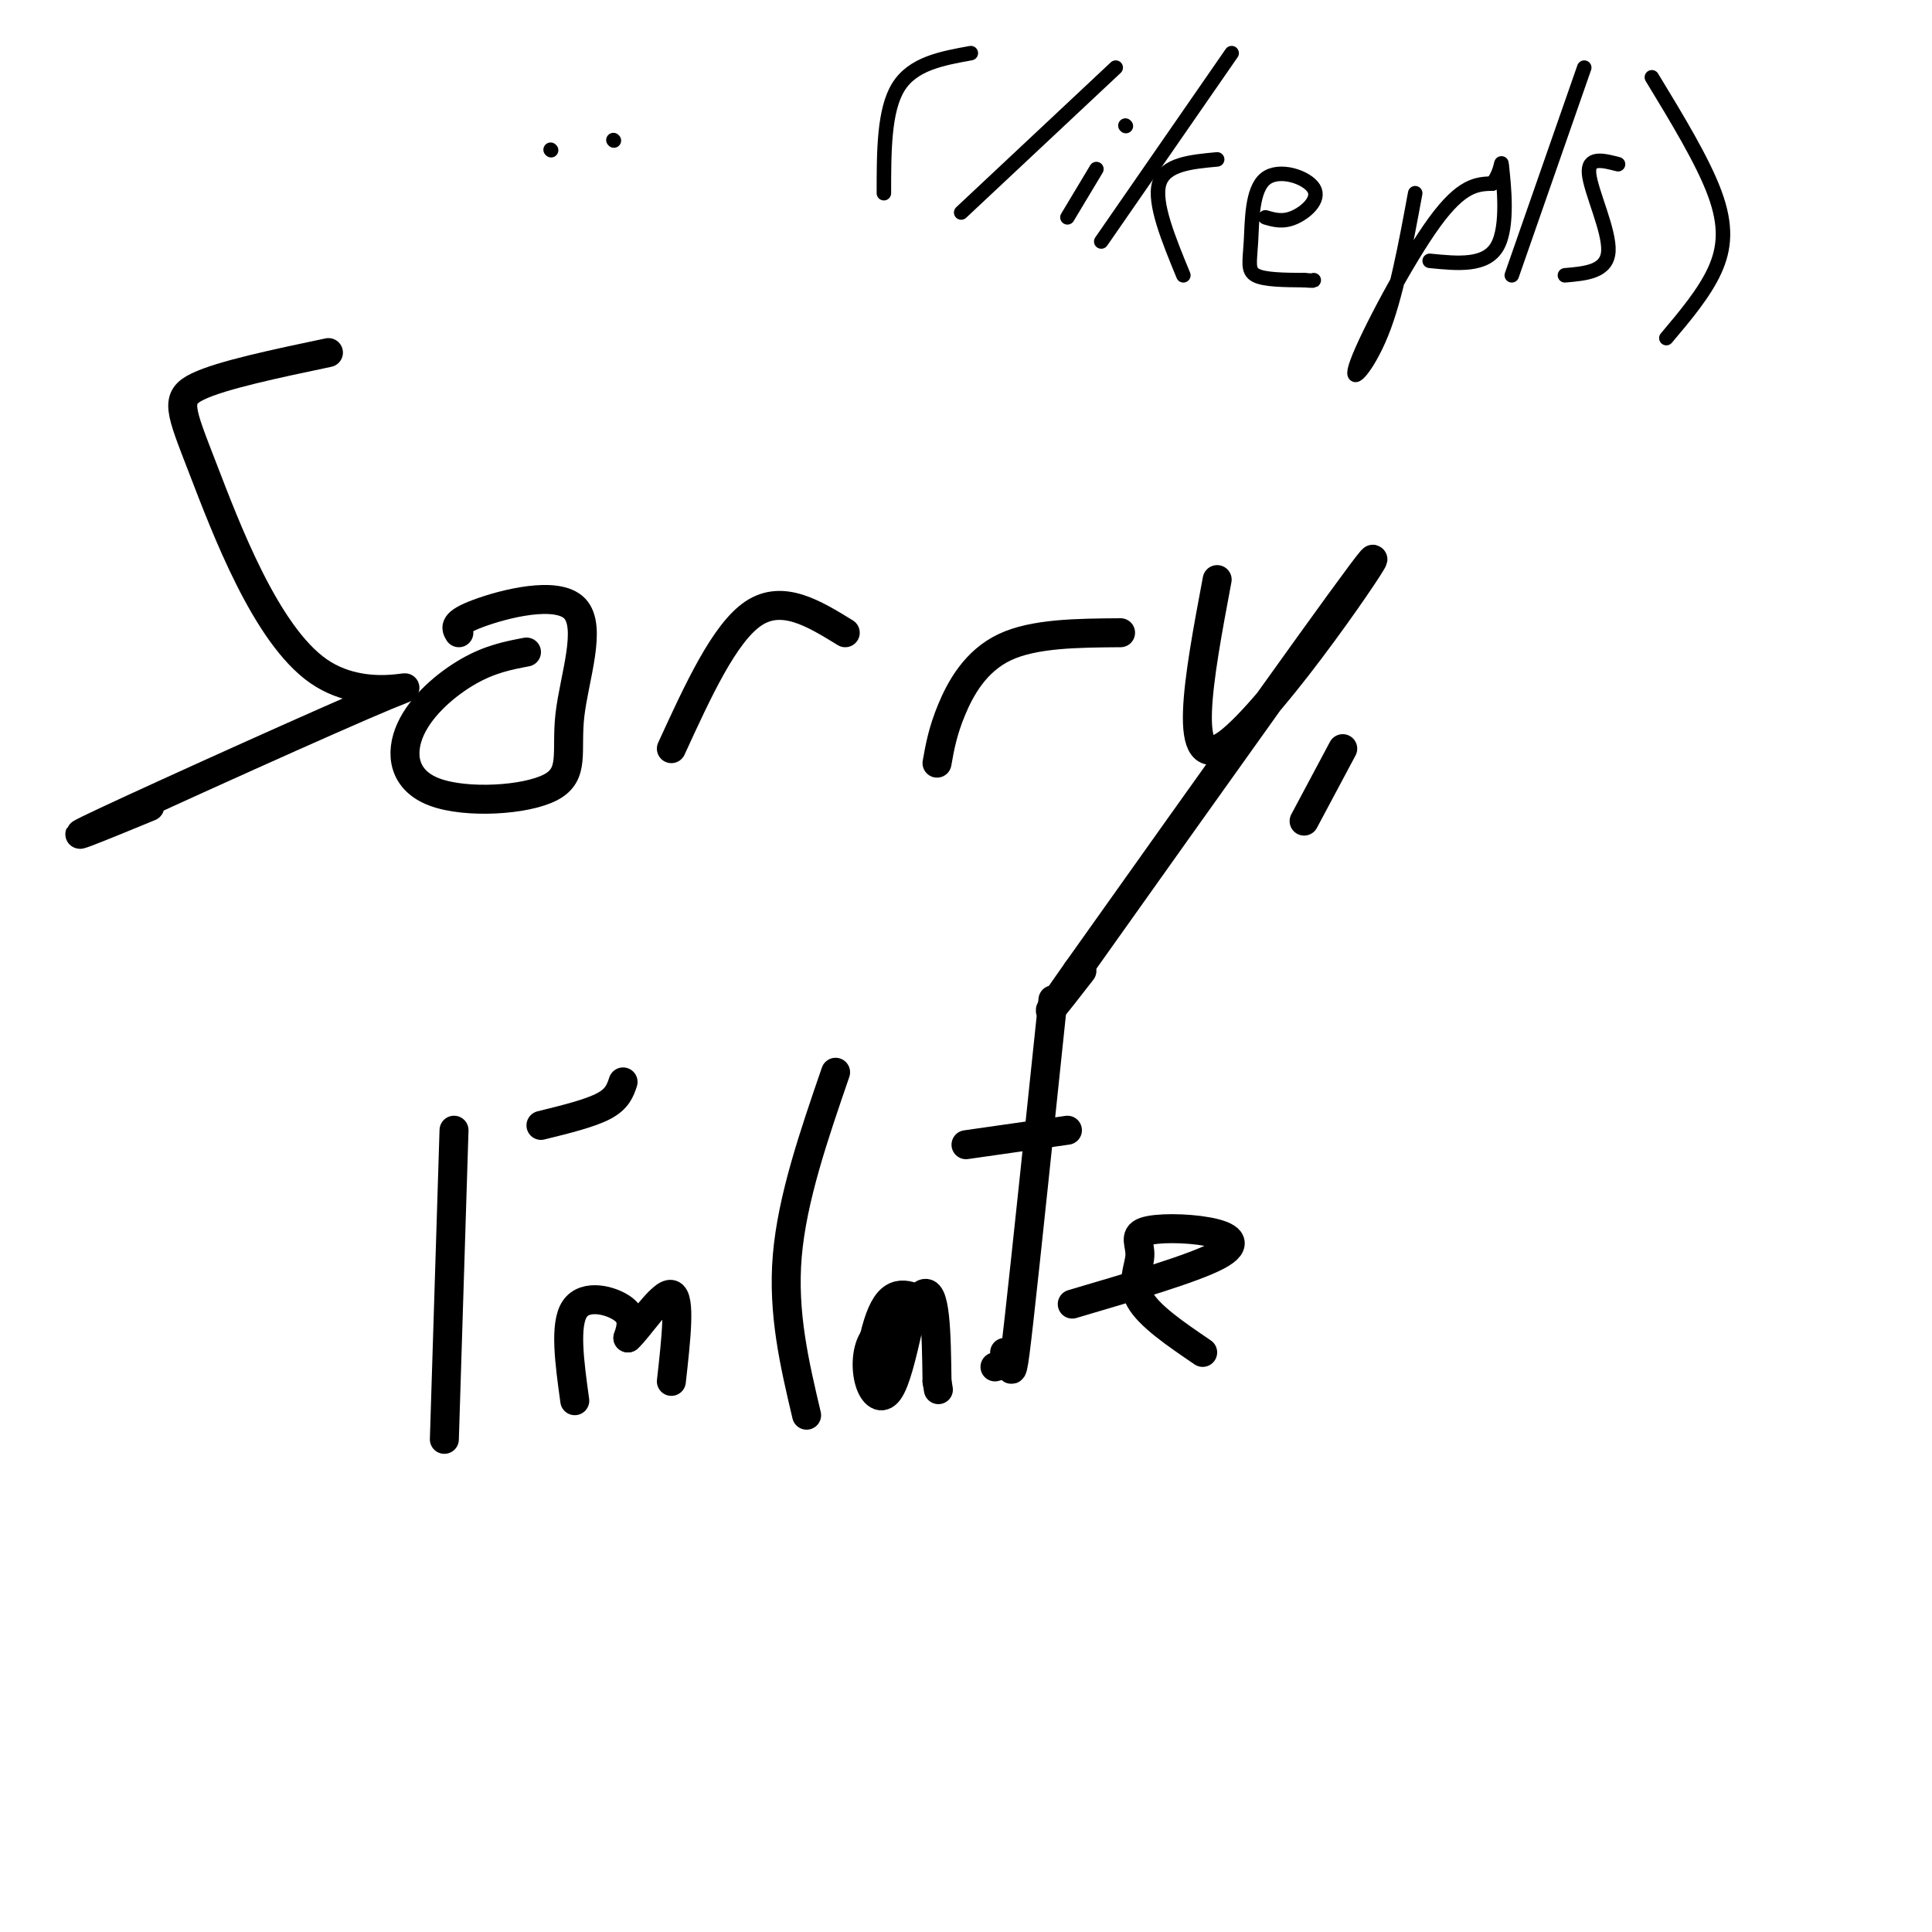 <svg viewBox='0 0 400 400' version='1.1' xmlns='http://www.w3.org/2000/svg' xmlns:xlink='http://www.w3.org/1999/xlink'><g fill='none' stroke='#000000' stroke-width='6' stroke-linecap='round' stroke-linejoin='round'><path d='M68,73c-11.038,2.324 -22.076,4.648 -27,7c-4.924,2.352 -3.734,4.732 1,17c4.734,12.268 13.011,34.422 24,42c10.989,7.578 24.689,0.579 14,5c-10.689,4.421 -45.768,20.263 -58,26c-12.232,5.737 -1.616,1.368 9,-3'/><path d='M109,135c-3.751,0.714 -7.502,1.429 -12,4c-4.498,2.571 -9.743,6.999 -12,12c-2.257,5.001 -1.527,10.575 5,13c6.527,2.425 18.851,1.702 24,-1c5.149,-2.702 3.122,-7.384 4,-15c0.878,-7.616 4.659,-18.166 1,-22c-3.659,-3.834 -14.760,-0.953 -20,1c-5.240,1.953 -4.620,2.976 -4,4'/><path d='M139,155c5.500,-12.000 11.000,-24.000 17,-28c6.000,-4.000 12.500,0.000 19,4'/><path d='M194,158c0.578,-3.267 1.156,-6.533 3,-11c1.844,-4.467 4.956,-10.133 11,-13c6.044,-2.867 15.022,-2.933 24,-3'/><path d='M252,120c-3.844,20.467 -7.689,40.933 2,34c9.689,-6.933 32.911,-41.267 30,-38c-2.911,3.267 -31.956,44.133 -61,85'/><path d='M223,201c-10.000,14.167 -4.500,7.083 1,0'/><path d='M278,155c0.000,0.000 -8.000,15.000 -8,15'/><path d='M94,234c0.000,0.000 -2.000,64.000 -2,64'/><path d='M112,233c5.083,-1.250 10.167,-2.500 13,-4c2.833,-1.500 3.417,-3.250 4,-5'/><path d='M119,290c-1.089,-7.889 -2.178,-15.778 0,-19c2.178,-3.222 7.622,-1.778 10,0c2.378,1.778 1.689,3.889 1,6'/><path d='M130,277c2.156,-1.867 7.044,-9.533 9,-9c1.956,0.533 0.978,9.267 0,18'/><path d='M167,293c-2.500,-10.583 -5.000,-21.167 -4,-33c1.000,-11.833 5.500,-24.917 10,-38'/><path d='M192,270c-3.298,-1.774 -6.595,-3.548 -9,1c-2.405,4.548 -3.917,15.417 -2,14c1.917,-1.417 7.262,-15.119 10,-17c2.738,-1.881 2.869,8.060 3,18'/><path d='M194,286c0.500,3.000 0.250,1.500 0,0'/><path d='M208,280c0.000,0.000 0.100,0.100 0.1,0.1'/><path d='M189,274c-3.173,0.387 -6.345,0.774 -8,3c-1.655,2.226 -1.792,6.292 -1,9c0.792,2.708 2.512,4.060 4,2c1.488,-2.060 2.744,-7.530 4,-13'/><path d='M188,275c0.667,-2.167 0.333,-1.083 0,0'/><path d='M206,283c1.200,-0.356 2.400,-0.711 3,0c0.600,0.711 0.600,2.489 2,-10c1.400,-12.489 4.200,-39.244 7,-66'/><path d='M200,237c0.000,0.000 21.000,-3.000 21,-3'/><path d='M222,270c12.514,-3.686 25.028,-7.373 30,-10c4.972,-2.627 2.401,-4.196 -2,-5c-4.401,-0.804 -10.633,-0.844 -13,0c-2.367,0.844 -0.868,2.574 -1,5c-0.132,2.426 -1.895,5.550 0,9c1.895,3.450 7.447,7.225 13,11'/></g>
<g fill='none' stroke='#000000' stroke-width='3' stroke-linecap='round' stroke-linejoin='round'><path d='M201,11c-6.000,1.083 -12.000,2.167 -15,7c-3.000,4.833 -3.000,13.417 -3,22'/><path d='M199,44c0.000,0.000 32.000,-30.000 32,-30'/><path d='M227,35c0.000,0.000 -6.000,10.000 -6,10'/><path d='M233,26c0.000,0.000 0.100,0.100 0.1,0.1'/><path d='M228,50c0.000,0.000 27.000,-39.000 27,-39'/><path d='M252,33c-5.417,0.500 -10.833,1.000 -12,5c-1.167,4.000 1.917,11.500 5,19'/><path d='M262,45c1.802,0.528 3.603,1.056 6,0c2.397,-1.056 5.388,-3.694 4,-6c-1.388,-2.306 -7.156,-4.278 -10,-2c-2.844,2.278 -2.766,8.806 -3,13c-0.234,4.194 -0.781,6.056 1,7c1.781,0.944 5.891,0.972 10,1'/><path d='M270,58c2.000,0.167 2.000,0.083 2,0'/><path d='M293,40c-1.988,10.762 -3.976,21.524 -7,29c-3.024,7.476 -7.083,11.667 -5,6c2.083,-5.667 10.310,-21.190 16,-29c5.690,-7.810 8.845,-7.905 12,-8'/><path d='M309,38c2.202,-2.833 1.708,-5.917 2,-3c0.292,2.917 1.369,11.833 -1,16c-2.369,4.167 -8.185,3.583 -14,3'/><path d='M313,57c0.000,0.000 15.000,-43.000 15,-43'/><path d='M335,34c-3.178,-0.822 -6.356,-1.644 -6,2c0.356,3.644 4.244,11.756 4,16c-0.244,4.244 -4.622,4.622 -9,5'/><path d='M342,16c5.267,8.667 10.533,17.333 13,24c2.467,6.667 2.133,11.333 0,16c-2.133,4.667 -6.067,9.333 -10,14'/><path d='M127,29c0.000,0.000 0.100,0.100 0.1,0.1'/><path d='M114,31c0.000,0.000 0.100,0.100 0.1,0.1'/></g>
</svg>